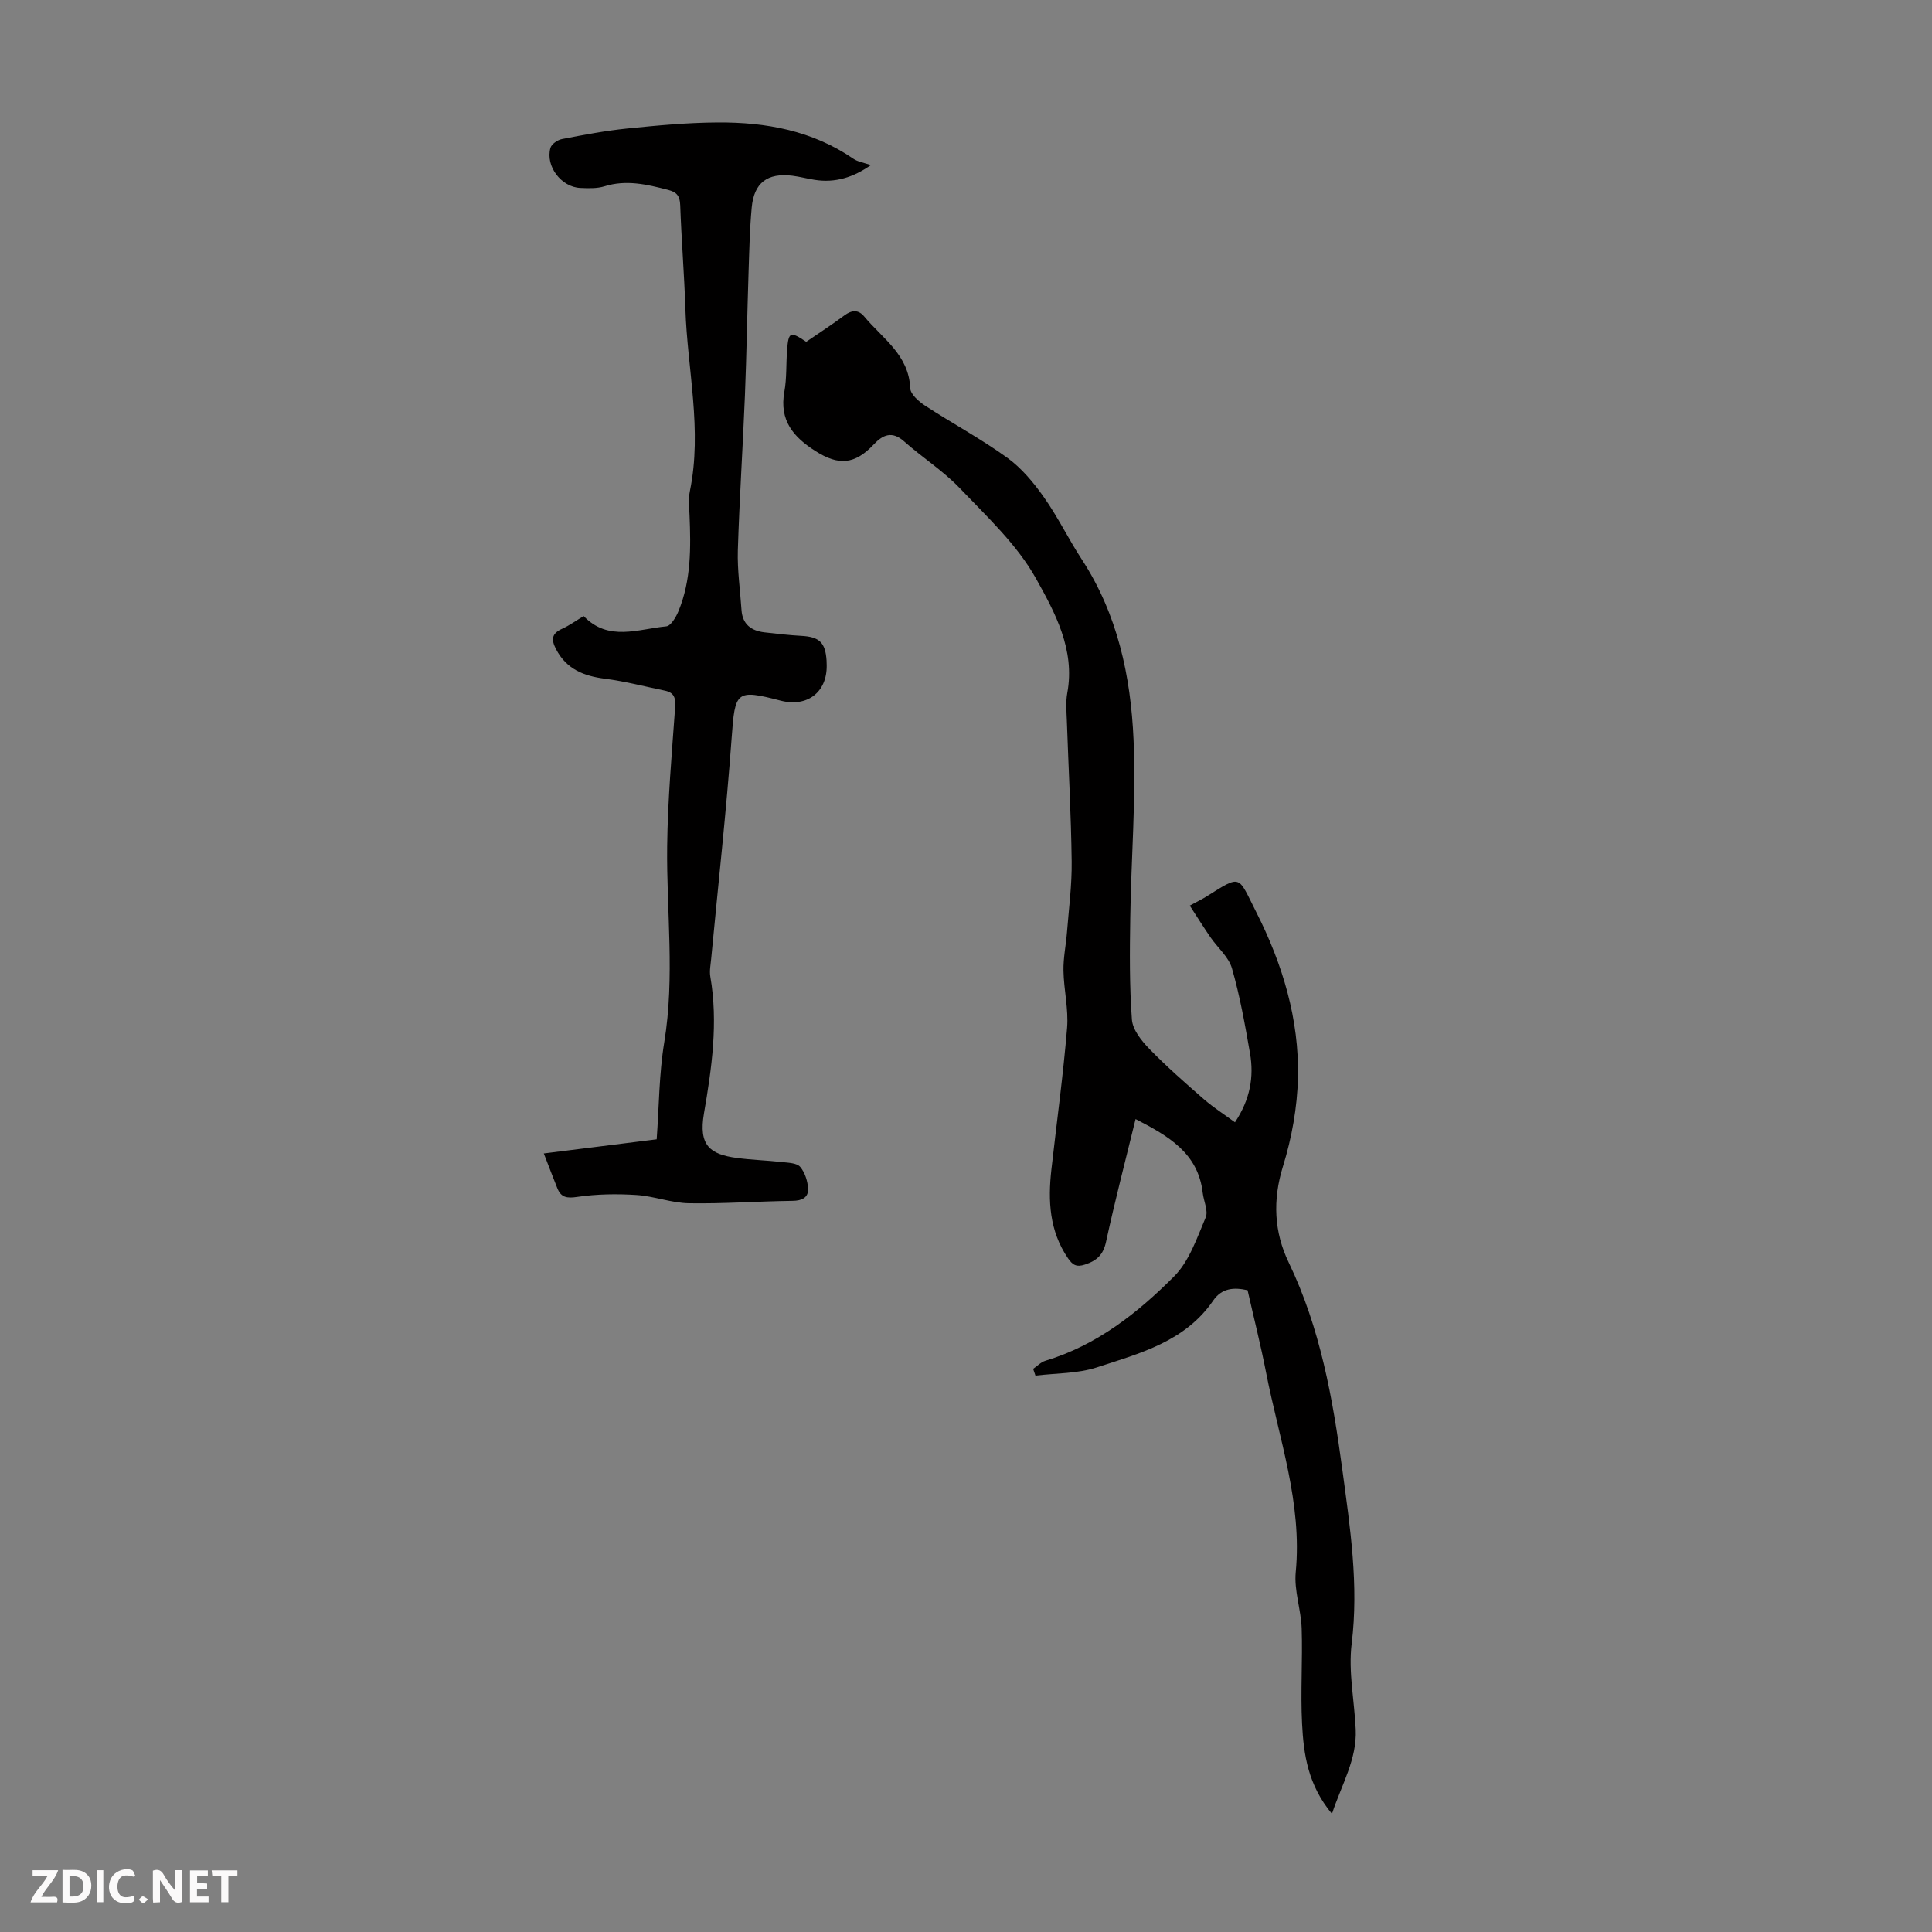 <svg enable-background="new 0 0 400 400" viewBox="0 0 400 400" xmlns="http://www.w3.org/2000/svg"><rect x="0" y="0" width="400" height="400" fill="#808080" stroke="none"/><g fill="#fbfafa"><path d="m37.59 393.81c-.92.31-1.52.05-2-.78-.7-1.2-1.52-2.34-2.47-3.78v4.59c-.55.03-.95.05-1.41.07-.03-.37-.06-.64-.06-.91 0-1.91 0-3.81 0-5.7 1.13-.41 1.77-.03 2.29.91.62 1.11 1.38 2.14 2.31 3.19v-4.2h1.35v6.61z"/><path d="m12.94 393.88v-6.75c1.9.19 3.93-.54 5.37 1.29.8 1.01.78 2.88.03 3.97-1.37 1.97-3.4 1.51-5.4 1.49m1.45-1.22c2.04.12 2.92-.58 2.89-2.21-.03-1.51-.98-2.19-2.89-2z"/><path d="m11.81 393.87h-5.49c.68-2.18 2.47-3.48 3.51-5.45h-3.08v-1.21h5.29c-.71 2.13-2.44 3.48-3.47 5.51.86 0 1.63.04 2.39-.01.79-.05 1.14.21.85 1.16"/><path d="m39.33 393.86v-6.61h3.7v1.07h-2.22v1.52c.68.04 1.34.09 2.07.13v1.07c-.72.05-1.38.09-2.1.14v1.48h2.4v1.19h-3.85z"/><path d="m27.71 388.56c-1.15-.3-2.46-.61-3.1.64-.37.73-.41 1.93-.06 2.67.63 1.35 1.99.93 3.17.68.35.94-.01 1.32-.93 1.46-1.62.25-3.05-.27-3.76-1.48-.73-1.24-.6-3.03.31-4.17.88-1.11 2.71-1.7 4-1.16.32.13.44.74.65 1.12-.1.08-.19.16-.28.24"/><path d="m49.15 387.24v1.07c-.59.02-1.17.05-1.87.08v5.44h-1.48v-5.44h-1.85c-.05-.4-.08-.73-.13-1.15z"/><path d="m20.06 387.21h1.33v6.62h-1.33z"/><path d="m30.68 393.25c-.49.38-.8.79-1.05.76-.32-.05-.6-.45-.9-.7.26-.24.51-.64.8-.67.29-.04.62.3 1.15.61"/></g><path d="m275.77 375.53c-4.98-5.97-5.87-12.32-6.19-18.67-.33-6.55.13-13.14-.08-19.7-.13-3.9-1.6-7.85-1.23-11.67 1.37-14.32-3.47-27.62-6.13-41.27-1.11-5.7-2.54-11.34-3.84-17.09-2.81-.63-5.32-.48-7.12 2.14-5.8 8.48-15.18 10.93-24.11 13.84-3.99 1.3-8.45 1.18-12.69 1.7-.16-.47-.32-.93-.48-1.4.84-.57 1.61-1.4 2.54-1.68 10.61-3.19 19.07-9.87 26.65-17.47 3.13-3.14 4.72-7.94 6.53-12.19.58-1.37-.41-3.38-.61-5.11-.95-8.24-7.1-11.76-13.9-15.27-2.09 8.56-4.28 16.94-6.11 25.39-.58 2.69-1.87 3.9-4.35 4.73-1.82.61-2.6.06-3.54-1.31-3.85-5.63-4.16-11.9-3.43-18.36 1.1-9.77 2.44-19.52 3.25-29.32.32-3.9-.68-7.9-.75-11.86-.05-2.64.52-5.29.73-7.95.38-4.88 1.03-9.77.97-14.65-.12-9.73-.67-19.46-1-29.19-.07-1.9-.25-3.85.09-5.7 1.66-8.96-2.56-16.68-6.5-23.73-3.9-6.98-10.12-12.76-15.75-18.66-3.45-3.61-7.78-6.36-11.54-9.7-2.52-2.24-4.43-1.33-6.28.64-3.93 4.17-7.27 4.42-12.07 1.37-4.59-2.92-7.51-6.36-6.44-12.26.52-2.84.34-5.8.57-8.7.3-3.74.64-3.88 3.96-1.66 2.61-1.79 5.33-3.55 7.92-5.48 1.54-1.14 2.89-1.2 4.09.24 3.76 4.54 9.24 7.92 9.52 14.84.05 1.26 1.78 2.76 3.08 3.62 5.62 3.66 11.56 6.85 16.99 10.77 2.98 2.15 5.48 5.16 7.62 8.2 2.89 4.09 5.09 8.66 7.84 12.87 7.41 11.35 10.13 24.18 10.71 37.3.54 12.24-.5 24.55-.68 36.84-.11 7.04-.18 14.11.34 21.12.16 2.13 2 4.41 3.63 6.09 3.56 3.66 7.42 7.04 11.27 10.4 1.98 1.72 4.21 3.14 6.44 4.78 3.15-4.75 3.96-9.42 3.11-14.3-1.03-5.9-2.08-11.82-3.73-17.56-.68-2.38-2.97-4.28-4.46-6.45-1.44-2.09-2.78-4.25-4.28-6.55 1.7-.92 2.6-1.35 3.44-1.88 7.39-4.63 6.45-4.41 10.37 3.32 5.41 10.69 8.86 22.1 8.59 34.16-.14 6.17-1.28 12.5-3.11 18.4-2.16 6.99-1.83 13.6 1.19 19.87 6.55 13.62 9.12 28.13 11.11 42.91 1.61 11.99 3.43 23.84 1.93 36.05-.71 5.79.57 11.82.84 17.74.27 6.16-2.88 11.3-4.92 17.46z" fill="#010000"/><path d="m112.59 238.81c8.37-1.05 15.79-1.98 23.37-2.93.49-6.78.49-13.53 1.57-20.11 2.22-13.53.44-27.03.6-40.54.11-9.61.97-19.21 1.65-28.81.14-1.9-.2-3.03-2.12-3.43-4.14-.85-8.25-1.94-12.43-2.47-4.38-.56-7.95-1.98-10.11-6.12-1.02-1.96-.94-3.23 1.24-4.21 1.51-.68 2.88-1.68 4.48-2.64 5.11 5.34 11.28 2.68 17.1 2.13.96-.09 2.04-1.94 2.55-3.19 2.61-6.38 2.55-13.1 2.27-19.83-.07-1.66-.26-3.37.07-4.97 2.61-12.67-.52-25.18-.93-37.76-.23-7.16-.82-14.3-1.07-21.46-.07-1.92-.72-2.7-2.54-3.17-4.35-1.12-8.62-2.14-13.14-.73-1.55.48-3.33.41-4.99.34-3.95-.16-7.26-4.5-6.2-8.28.22-.8 1.48-1.67 2.39-1.84 4.49-.87 8.99-1.73 13.53-2.19 6.23-.63 12.49-1.22 18.74-1.25 9.97-.06 19.57 1.69 28.05 7.51.94.65 2.22.82 3.63 1.32-3.61 2.53-7.37 3.73-11.64 3.05-1.55-.24-3.07-.66-4.62-.85-5.16-.63-7.94 1.45-8.41 6.61-.41 4.45-.5 8.93-.65 13.4-.28 8.48-.41 16.97-.75 25.45-.43 10.71-1.14 21.42-1.47 32.13-.12 4.09.49 8.21.76 12.32.2 2.96 2.01 4.31 4.76 4.63 2.55.29 5.11.59 7.67.73 3.68.2 4.94 1.37 5.18 5.1.02.33.03.67.03 1.01.08 5.58-4.06 8.73-9.57 7.29-9.22-2.4-9.41-1.93-10.11 7.72-1.11 15.27-2.8 30.49-4.24 45.74-.11 1.22-.38 2.49-.18 3.66 1.66 9.55.3 18.98-1.31 28.34-1.14 6.61 1.2 8.48 6.8 9.23 3.1.42 6.24.5 9.35.85 1.31.15 3.07.18 3.77 1 .99 1.17 1.57 2.99 1.63 4.56.07 1.8-1.27 2.45-3.2 2.47-7.16.09-14.31.62-21.46.5-3.64-.06-7.24-1.48-10.89-1.71-4.05-.26-8.2-.2-12.2.39-2.18.33-3.39.15-4.18-1.84-.88-2.2-1.74-4.45-2.78-7.15z" fill="#010000"/></svg>